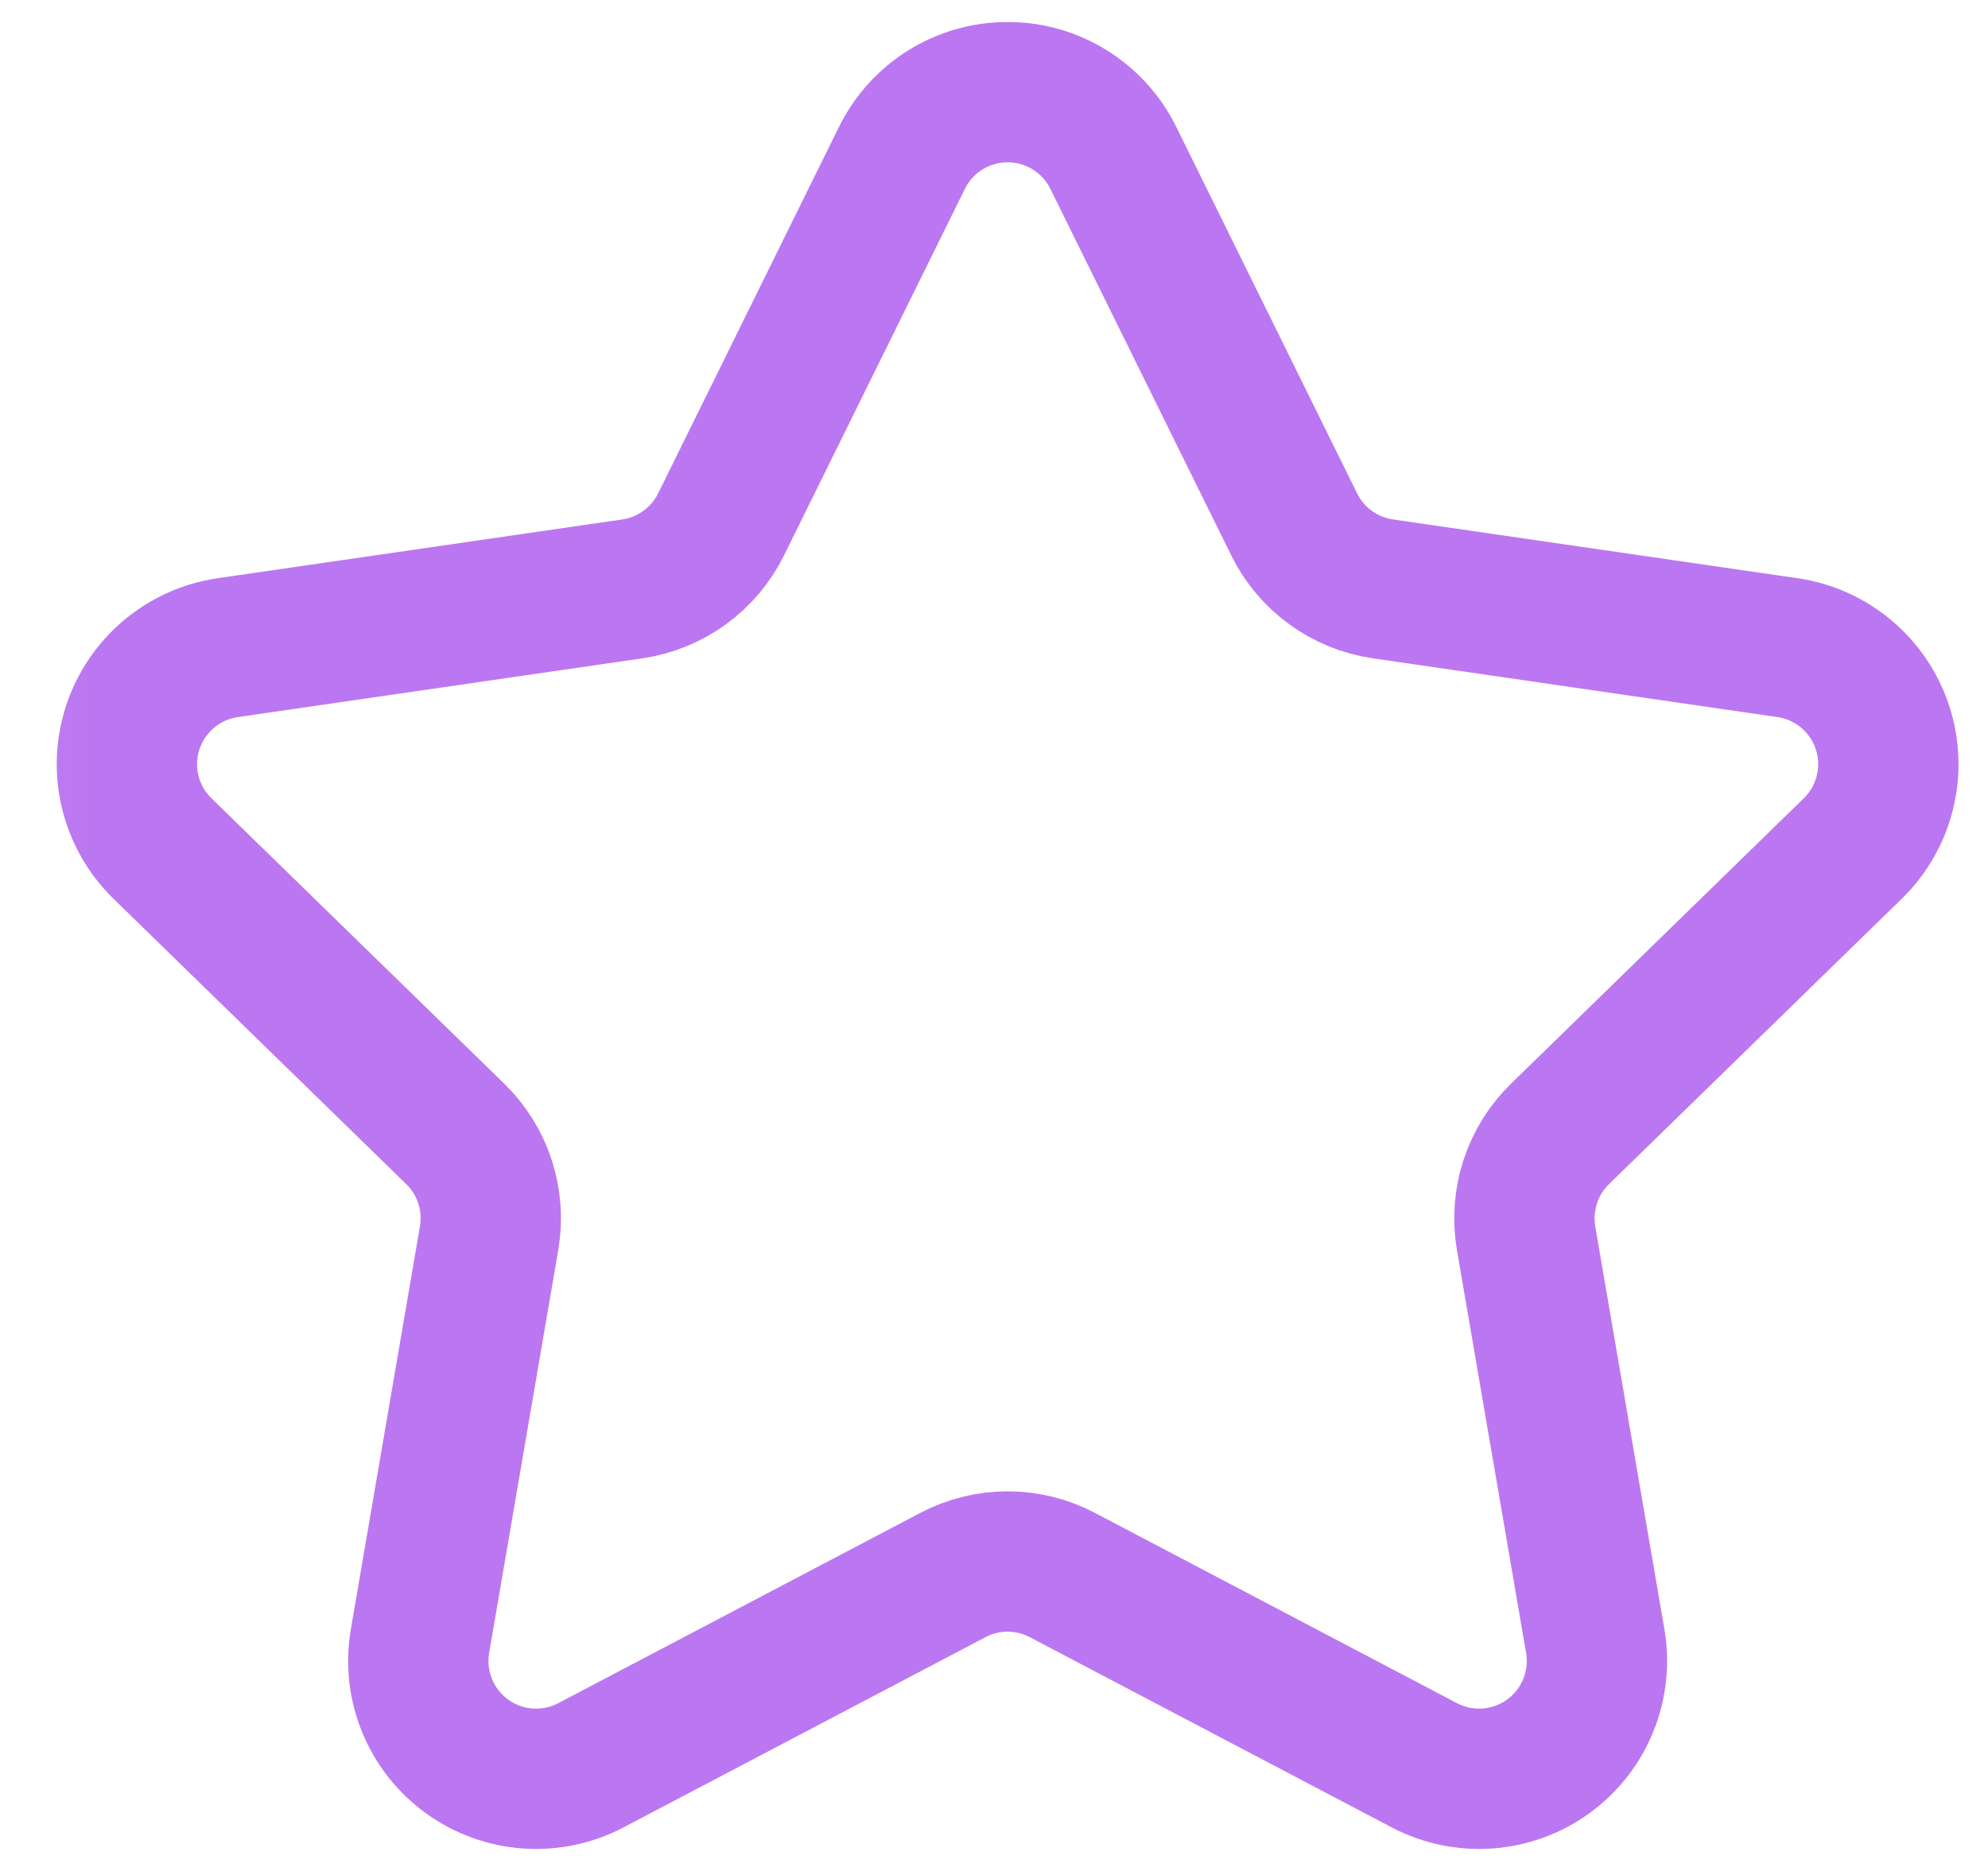 <?xml version="1.0" encoding="UTF-8"?> <svg xmlns="http://www.w3.org/2000/svg" width="34" height="32" viewBox="0 0 34 32" fill="none"><mask id="mask0_1481_8084" style="mask-type:luminance" maskUnits="userSpaceOnUse" x="0" y="-2" width="35" height="36"><path d="M1.233 0H33.233V32H1.233V0Z" fill="white" stroke="white" stroke-width="2.4"></path></mask><g mask="url(#mask0_1481_8084)"><path d="M15.426 2.699C15.766 2.011 16.466 1.576 17.233 1.576C18 1.576 18.7 2.011 19.04 2.699C20.135 4.918 21.448 7.58 22.134 8.969C22.427 9.564 22.995 9.976 23.651 10.072C25.184 10.294 28.122 10.721 30.57 11.077C31.329 11.187 31.96 11.719 32.197 12.448C32.434 13.177 32.236 13.978 31.687 14.513C29.915 16.24 27.789 18.312 26.68 19.394C26.205 19.857 25.989 20.524 26.1 21.177C26.362 22.704 26.865 25.63 27.283 28.069C27.412 28.825 27.102 29.588 26.481 30.039C25.861 30.49 25.038 30.549 24.359 30.192C22.17 29.041 19.542 27.66 18.17 26.939C17.584 26.63 16.882 26.63 16.296 26.939C14.924 27.66 12.296 29.041 10.107 30.192C9.428 30.549 8.605 30.49 7.985 30.039C7.364 29.588 7.054 28.825 7.183 28.069C7.601 25.63 8.103 22.704 8.365 21.177C8.477 20.524 8.261 19.857 7.786 19.394C6.676 18.312 4.55 16.24 2.779 14.513C2.23 13.978 2.032 13.177 2.269 12.448C2.506 11.719 3.137 11.187 3.896 11.077C6.344 10.721 9.282 10.294 10.815 10.072C11.471 9.976 12.038 9.564 12.332 8.969C13.018 7.58 14.331 4.918 15.426 2.699Z" stroke="#BB77F1" stroke-width="2.4" stroke-miterlimit="10" stroke-linecap="round" stroke-linejoin="round"></path></g></svg> 